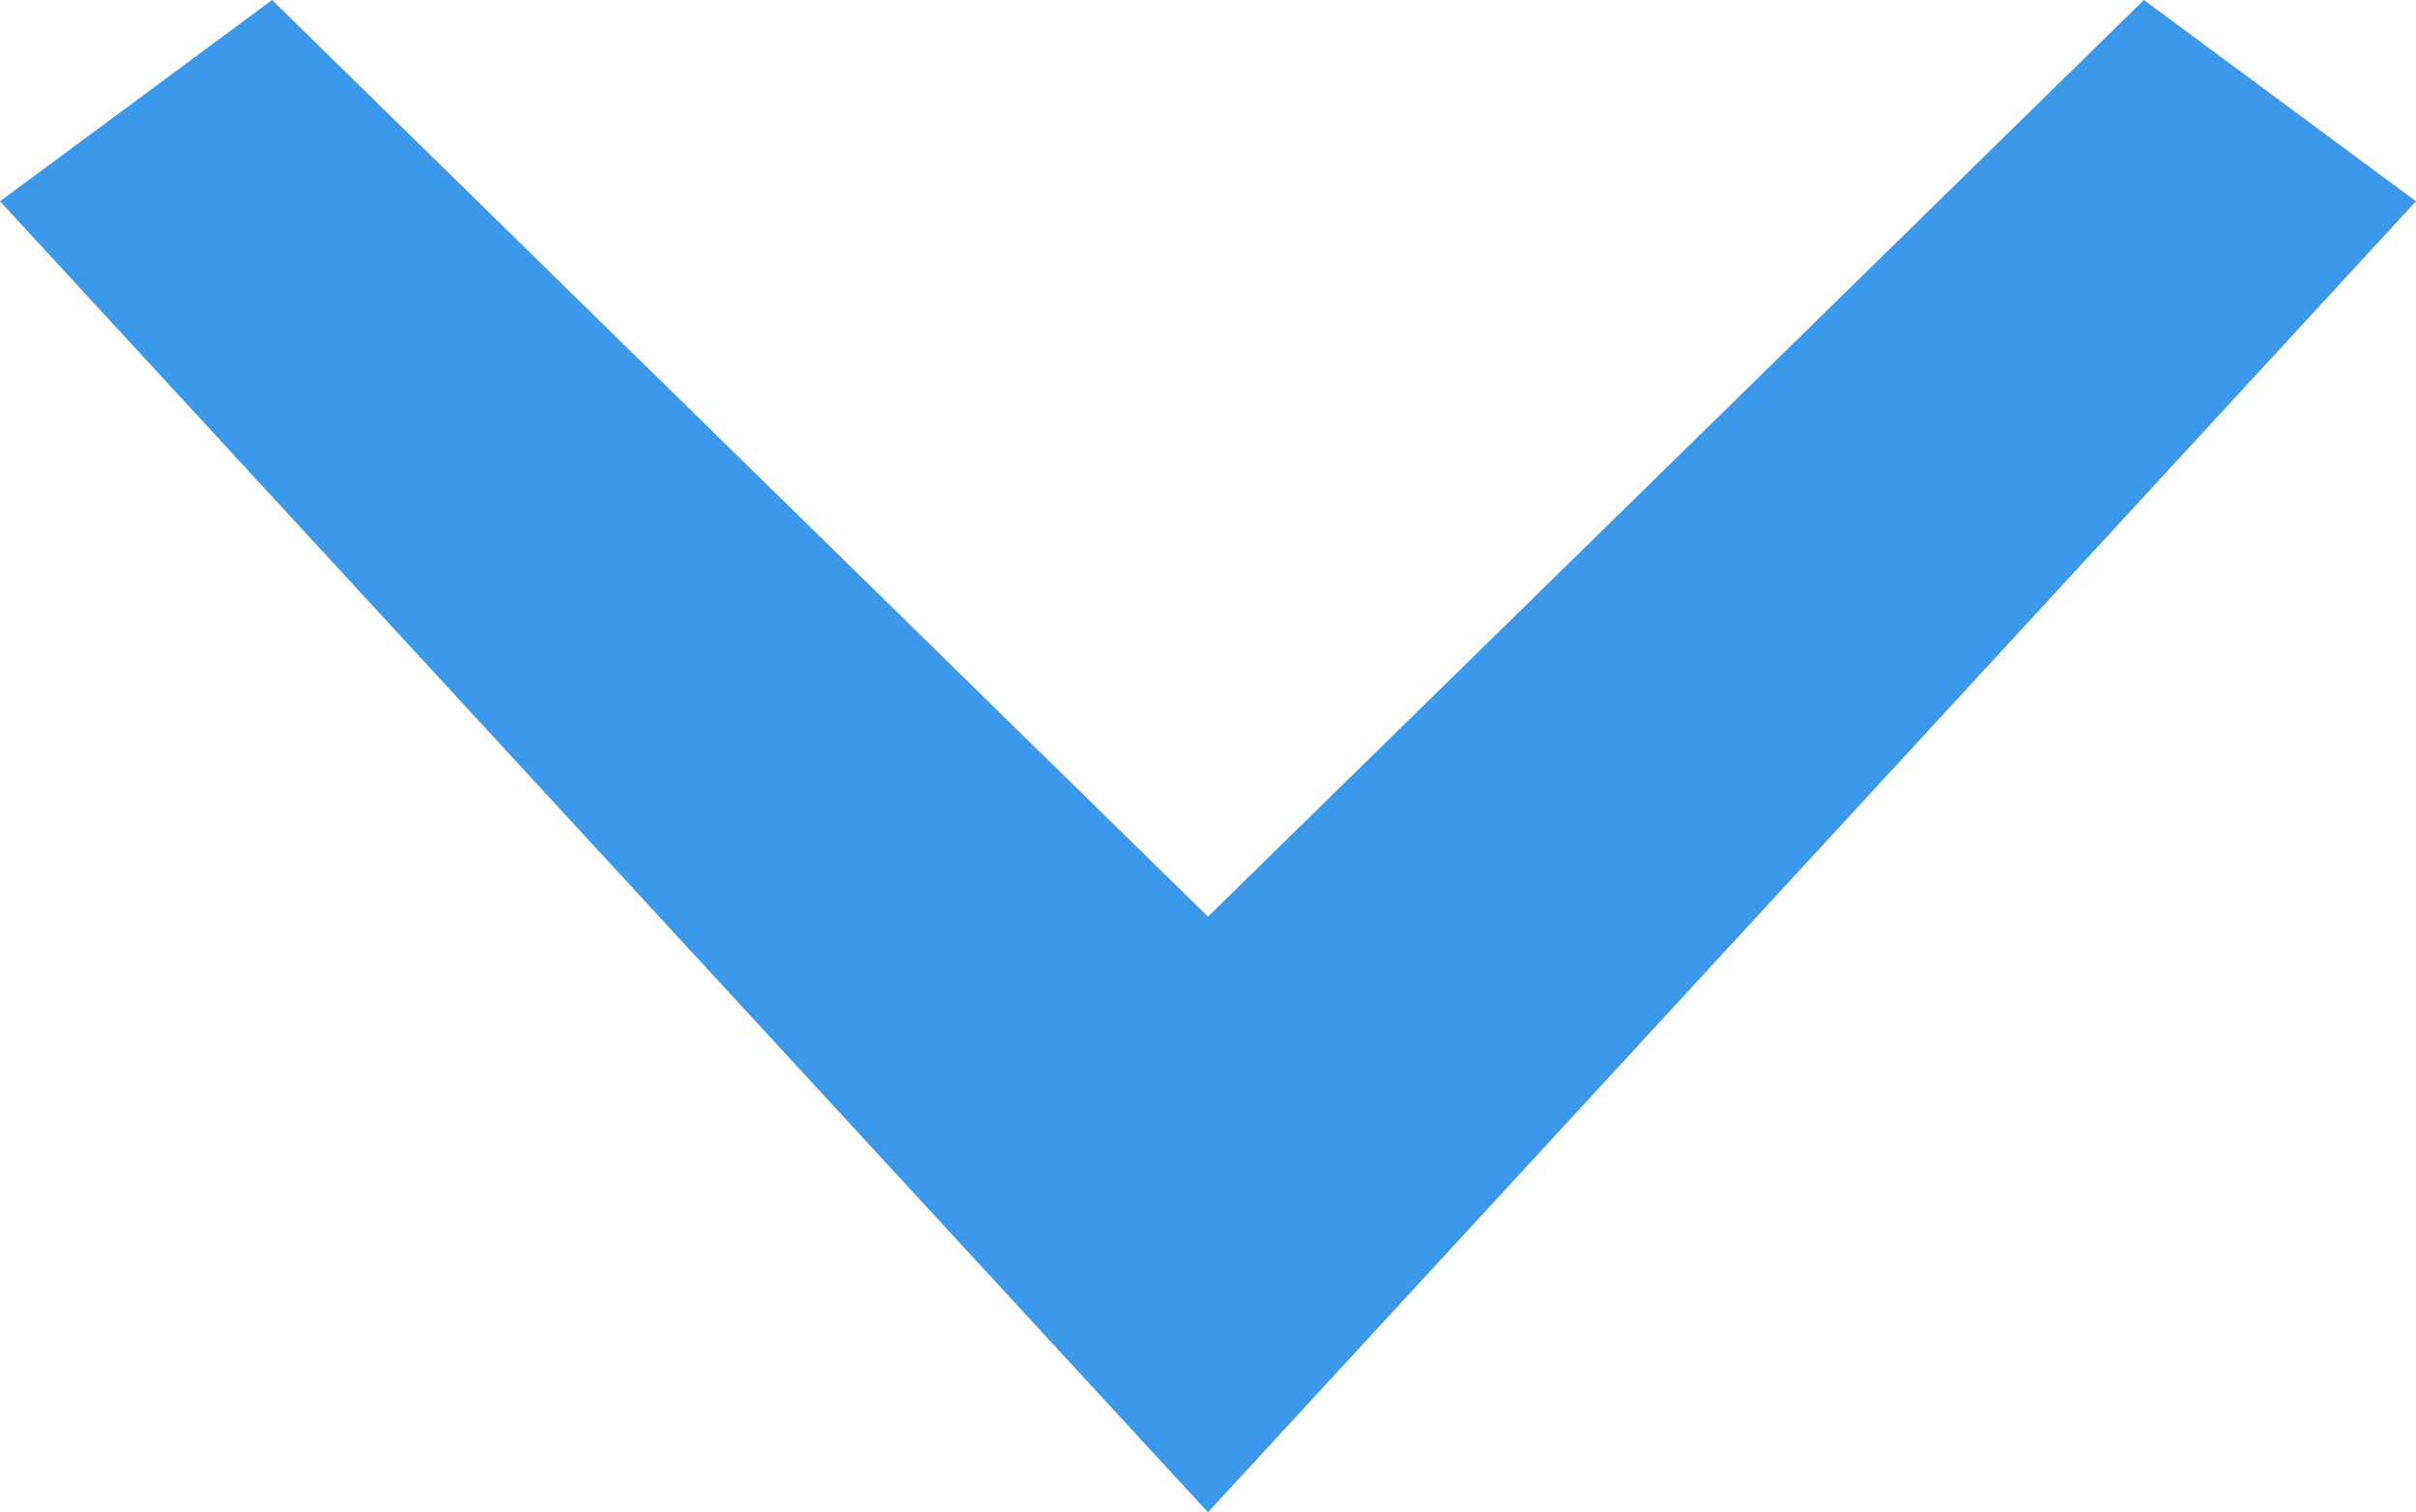 <svg xmlns="http://www.w3.org/2000/svg" width="8.88" height="5.56" viewBox="0 0 8.88 5.56"><defs><style>.a{fill:#3b98ea;fill-rule:evenodd;}</style></defs><path class="a" d="M0,.74,4.44,5.56,8.88.74,7.88,0,4.44,3.37,1,0Z"/></svg>
